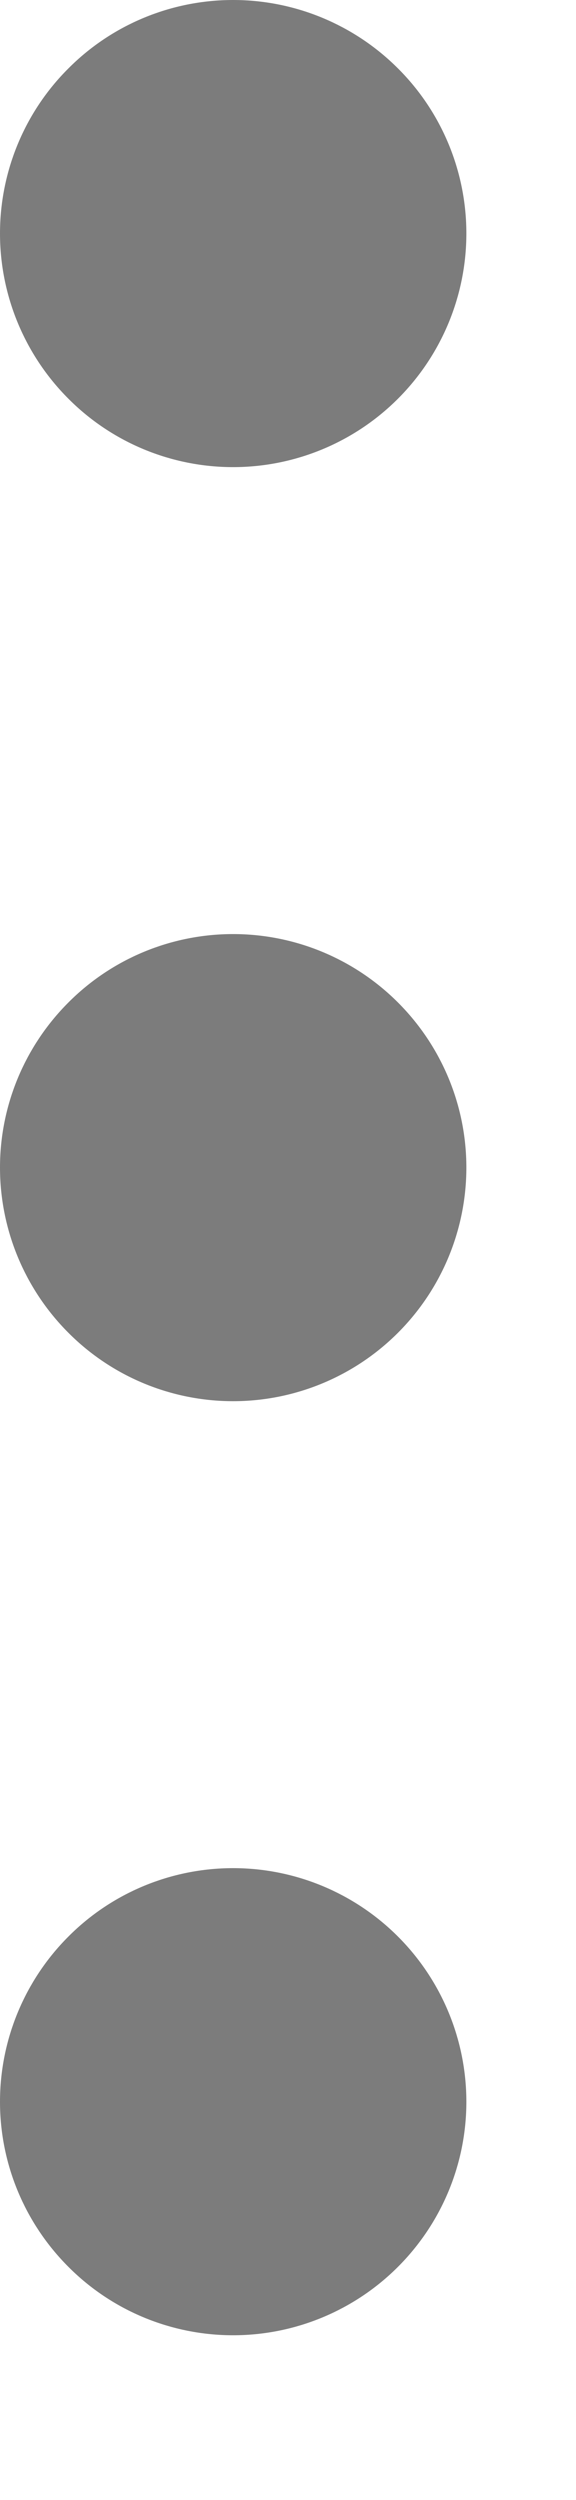 <svg width="3" height="13" viewBox="0 0 3 13" fill="none" xmlns="http://www.w3.org/2000/svg">
<path d="M0 10.929C0 10.607 0.128 10.298 0.356 10.07C0.583 9.842 0.892 9.714 1.214 9.714C1.536 9.714 1.845 9.842 2.073 10.07C2.301 10.298 2.429 10.607 2.429 10.929C2.429 11.251 2.301 11.559 2.073 11.787C1.845 12.015 1.536 12.143 1.214 12.143C0.892 12.143 0.583 12.015 0.356 11.787C0.128 11.559 0 11.251 0 10.929ZM0 6.071C0 5.749 0.128 5.441 0.356 5.213C0.583 4.985 0.892 4.857 1.214 4.857C1.536 4.857 1.845 4.985 2.073 5.213C2.301 5.441 2.429 5.749 2.429 6.071C2.429 6.393 2.301 6.702 2.073 6.93C1.845 7.158 1.536 7.286 1.214 7.286C0.892 7.286 0.583 7.158 0.356 6.93C0.128 6.702 0 6.393 0 6.071ZM0 1.214C0 0.892 0.128 0.583 0.356 0.356C0.583 0.128 0.892 0 1.214 0C1.536 0 1.845 0.128 2.073 0.356C2.301 0.583 2.429 0.892 2.429 1.214C2.429 1.536 2.301 1.845 2.073 2.073C1.845 2.301 1.536 2.429 1.214 2.429C0.892 2.429 0.583 2.301 0.356 2.073C0.128 1.845 0 1.536 0 1.214Z" fill="#7C7C7C"/>
</svg>
